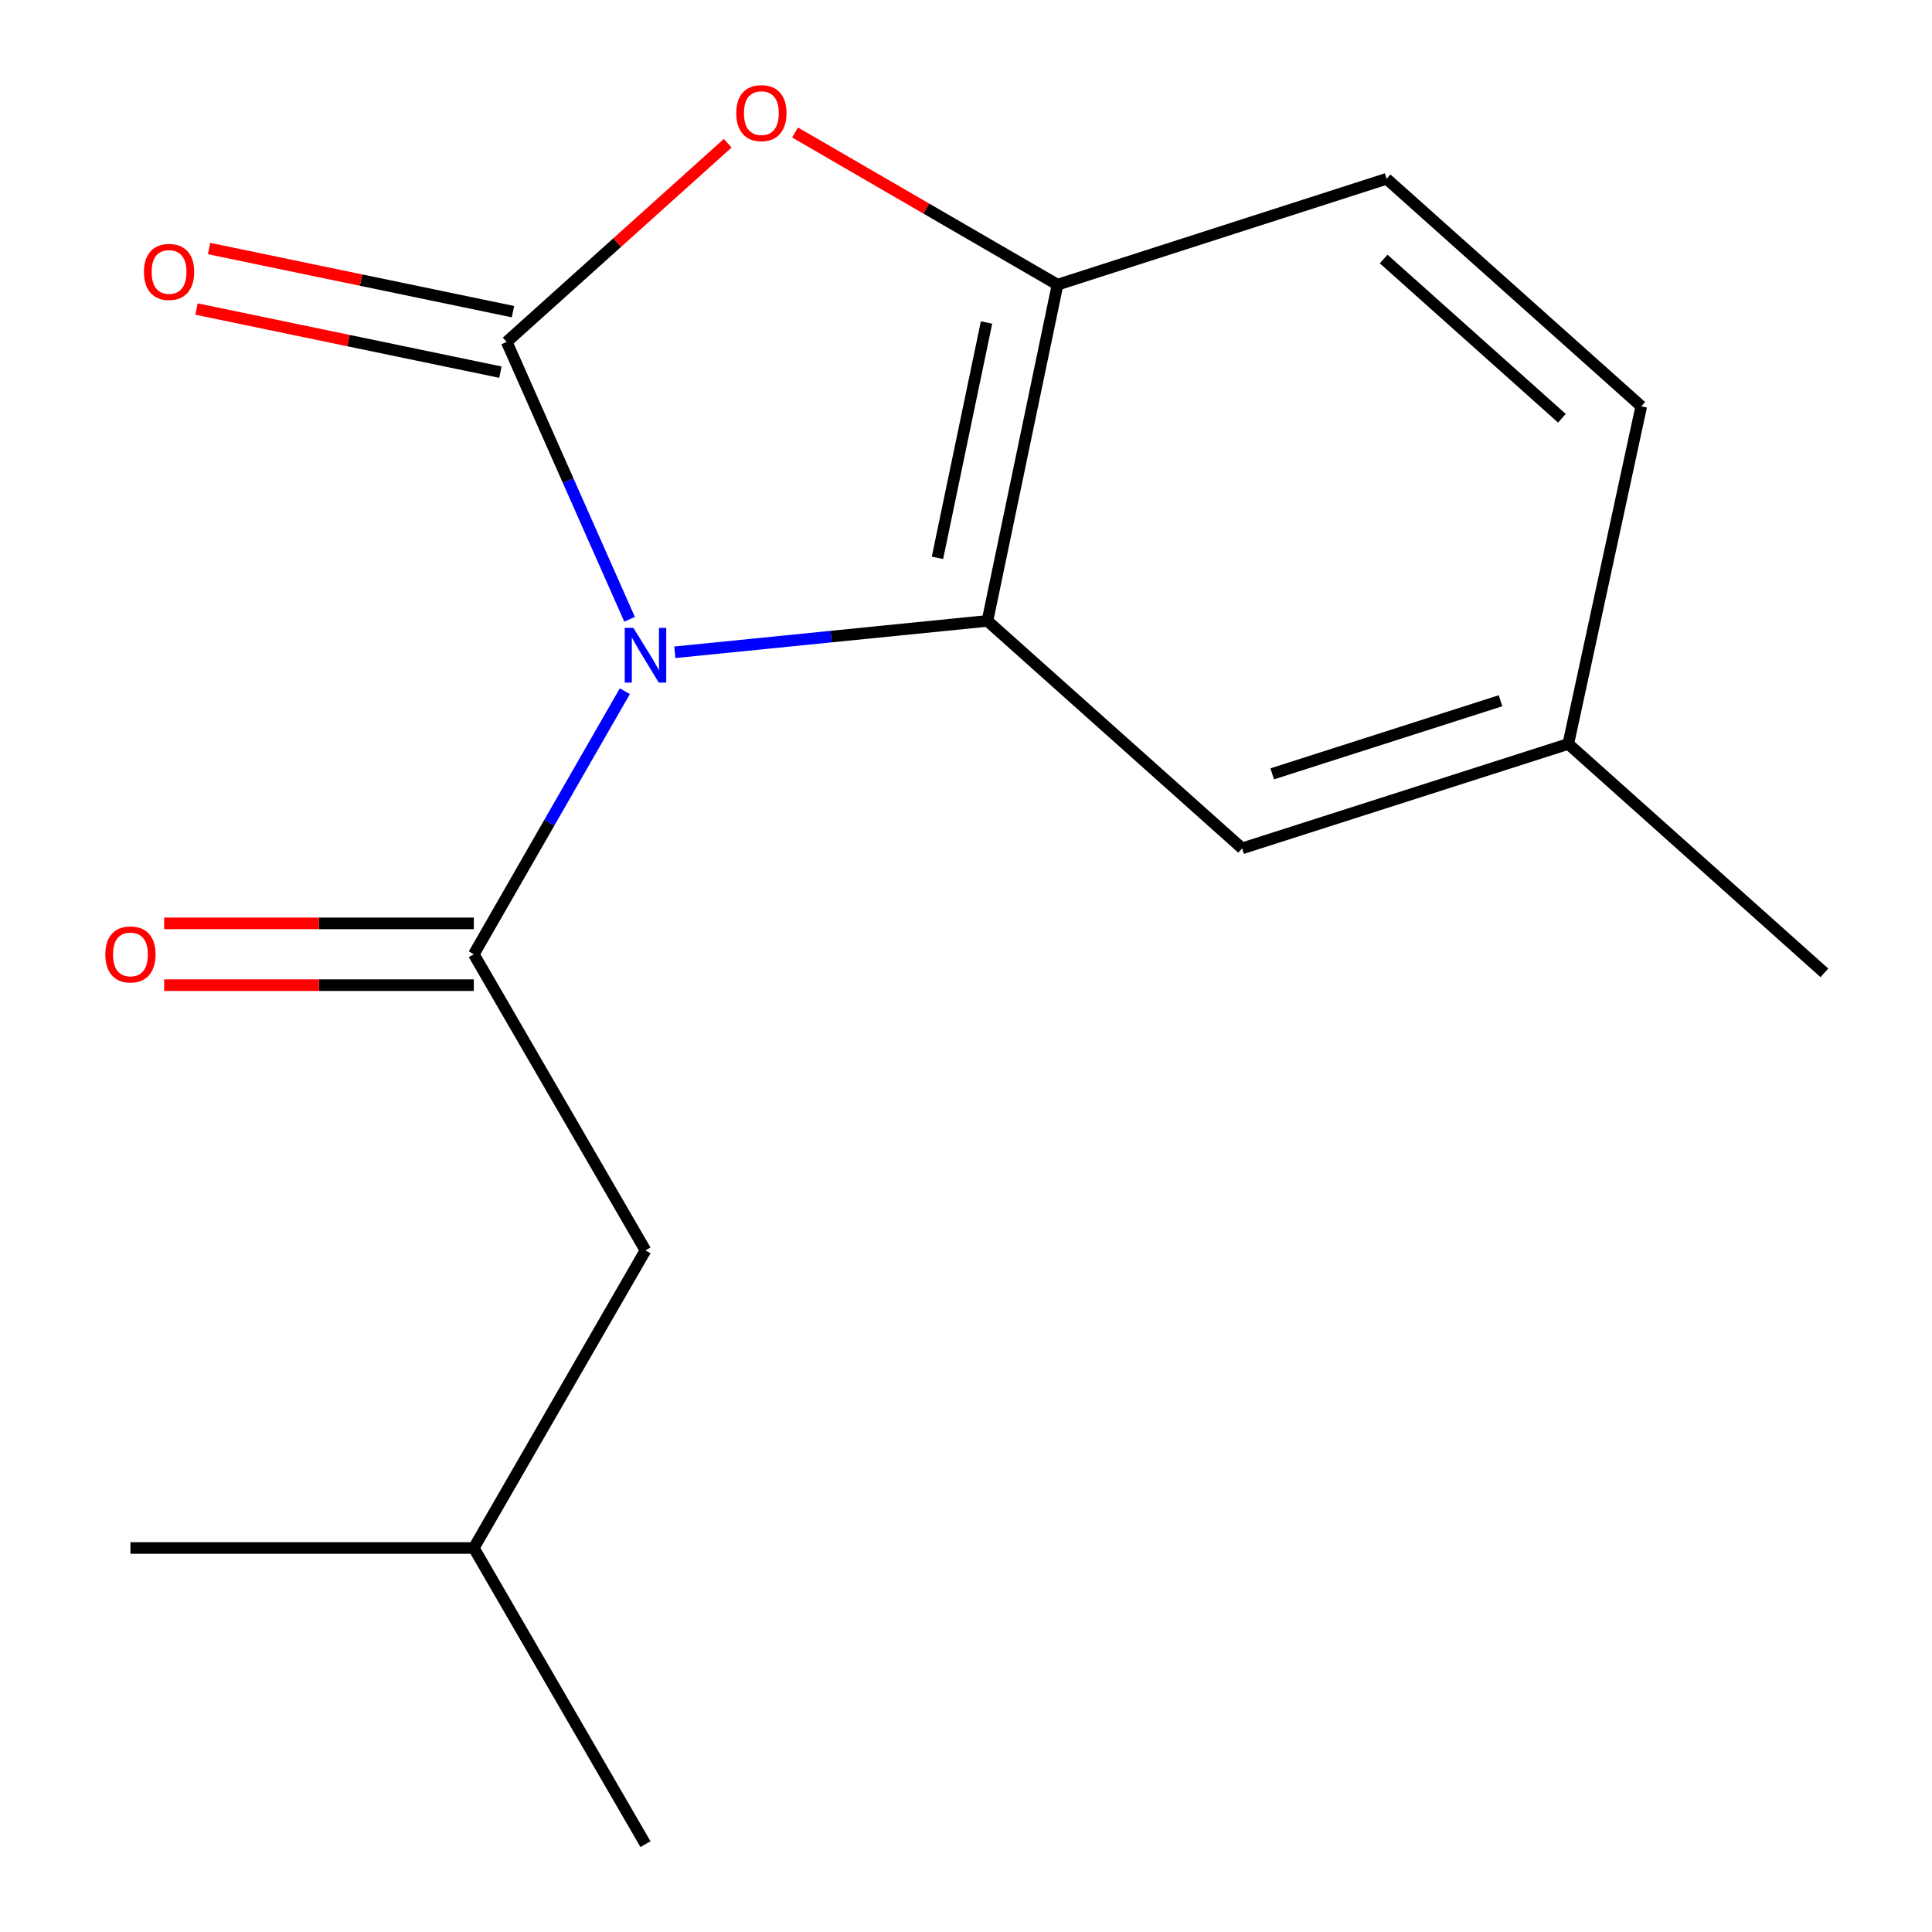 <?xml version='1.0' encoding='iso-8859-1'?>
<svg version='1.1' baseProfile='full'
              xmlns='http://www.w3.org/2000/svg'
                      xmlns:rdkit='http://www.rdkit.org/xml'
                      xmlns:xlink='http://www.w3.org/1999/xlink'
                  xml:space='preserve'
width='1000px' height='1000px' viewBox='0 0 1000 1000'>
<!-- END OF HEADER -->
<rect style='opacity:1.0;fill:#FFFFFF;stroke:none' width='1000' height='1000' x='0' y='0'> </rect>
<path class='bond-0' d='M 325.866,320.55 L 294.065,248.76' style='fill:none;fill-rule:evenodd;stroke:#0000FF;stroke-width:6px;stroke-linecap:butt;stroke-linejoin:miter;stroke-opacity:1' />
<path class='bond-0' d='M 294.065,248.76 L 262.264,176.97' style='fill:none;fill-rule:evenodd;stroke:#000000;stroke-width:6px;stroke-linecap:butt;stroke-linejoin:miter;stroke-opacity:1' />
<path class='bond-1' d='M 349.289,337.62 L 430.193,329.498' style='fill:none;fill-rule:evenodd;stroke:#0000FF;stroke-width:6px;stroke-linecap:butt;stroke-linejoin:miter;stroke-opacity:1' />
<path class='bond-1' d='M 430.193,329.498 L 511.096,321.376' style='fill:none;fill-rule:evenodd;stroke:#000000;stroke-width:6px;stroke-linecap:butt;stroke-linejoin:miter;stroke-opacity:1' />
<path class='bond-2' d='M 323.411,357.766 L 284.326,425.847' style='fill:none;fill-rule:evenodd;stroke:#0000FF;stroke-width:6px;stroke-linecap:butt;stroke-linejoin:miter;stroke-opacity:1' />
<path class='bond-2' d='M 284.326,425.847 L 245.241,493.928' style='fill:none;fill-rule:evenodd;stroke:#000000;stroke-width:6px;stroke-linecap:butt;stroke-linejoin:miter;stroke-opacity:1' />
<path class='bond-3' d='M 262.264,176.97 L 319.461,125.554' style='fill:none;fill-rule:evenodd;stroke:#000000;stroke-width:6px;stroke-linecap:butt;stroke-linejoin:miter;stroke-opacity:1' />
<path class='bond-3' d='M 319.461,125.554 L 376.658,74.139' style='fill:none;fill-rule:evenodd;stroke:#FF0000;stroke-width:6px;stroke-linecap:butt;stroke-linejoin:miter;stroke-opacity:1' />
<path class='bond-5' d='M 265.516,161.312 L 186.87,144.975' style='fill:none;fill-rule:evenodd;stroke:#000000;stroke-width:6px;stroke-linecap:butt;stroke-linejoin:miter;stroke-opacity:1' />
<path class='bond-5' d='M 186.87,144.975 L 108.223,128.638' style='fill:none;fill-rule:evenodd;stroke:#FF0000;stroke-width:6px;stroke-linecap:butt;stroke-linejoin:miter;stroke-opacity:1' />
<path class='bond-5' d='M 259.011,192.627 L 180.365,176.29' style='fill:none;fill-rule:evenodd;stroke:#000000;stroke-width:6px;stroke-linecap:butt;stroke-linejoin:miter;stroke-opacity:1' />
<path class='bond-5' d='M 180.365,176.29 L 101.718,159.953' style='fill:none;fill-rule:evenodd;stroke:#FF0000;stroke-width:6px;stroke-linecap:butt;stroke-linejoin:miter;stroke-opacity:1' />
<path class='bond-4' d='M 511.096,321.376 L 547.38,147.349' style='fill:none;fill-rule:evenodd;stroke:#000000;stroke-width:6px;stroke-linecap:butt;stroke-linejoin:miter;stroke-opacity:1' />
<path class='bond-4' d='M 485.229,288.744 L 510.627,166.925' style='fill:none;fill-rule:evenodd;stroke:#000000;stroke-width:6px;stroke-linecap:butt;stroke-linejoin:miter;stroke-opacity:1' />
<path class='bond-6' d='M 511.096,321.376 L 642.922,439.111' style='fill:none;fill-rule:evenodd;stroke:#000000;stroke-width:6px;stroke-linecap:butt;stroke-linejoin:miter;stroke-opacity:1' />
<path class='bond-7' d='M 245.241,493.928 L 334.102,647.2' style='fill:none;fill-rule:evenodd;stroke:#000000;stroke-width:6px;stroke-linecap:butt;stroke-linejoin:miter;stroke-opacity:1' />
<path class='bond-8' d='M 245.241,477.936 L 165.101,477.936' style='fill:none;fill-rule:evenodd;stroke:#000000;stroke-width:6px;stroke-linecap:butt;stroke-linejoin:miter;stroke-opacity:1' />
<path class='bond-8' d='M 165.101,477.936 L 84.962,477.936' style='fill:none;fill-rule:evenodd;stroke:#FF0000;stroke-width:6px;stroke-linecap:butt;stroke-linejoin:miter;stroke-opacity:1' />
<path class='bond-8' d='M 245.241,509.919 L 165.101,509.919' style='fill:none;fill-rule:evenodd;stroke:#000000;stroke-width:6px;stroke-linecap:butt;stroke-linejoin:miter;stroke-opacity:1' />
<path class='bond-8' d='M 165.101,509.919 L 84.962,509.919' style='fill:none;fill-rule:evenodd;stroke:#FF0000;stroke-width:6px;stroke-linecap:butt;stroke-linejoin:miter;stroke-opacity:1' />
<path class='bond-16' d='M 411.519,68.576 L 479.45,107.963' style='fill:none;fill-rule:evenodd;stroke:#FF0000;stroke-width:6px;stroke-linecap:butt;stroke-linejoin:miter;stroke-opacity:1' />
<path class='bond-16' d='M 479.45,107.963 L 547.38,147.349' style='fill:none;fill-rule:evenodd;stroke:#000000;stroke-width:6px;stroke-linecap:butt;stroke-linejoin:miter;stroke-opacity:1' />
<path class='bond-9' d='M 547.38,147.349 L 717.711,92.55' style='fill:none;fill-rule:evenodd;stroke:#000000;stroke-width:6px;stroke-linecap:butt;stroke-linejoin:miter;stroke-opacity:1' />
<path class='bond-10' d='M 642.922,439.111 L 811.743,385.059' style='fill:none;fill-rule:evenodd;stroke:#000000;stroke-width:6px;stroke-linecap:butt;stroke-linejoin:miter;stroke-opacity:1' />
<path class='bond-10' d='M 658.493,400.543 L 776.667,362.706' style='fill:none;fill-rule:evenodd;stroke:#000000;stroke-width:6px;stroke-linecap:butt;stroke-linejoin:miter;stroke-opacity:1' />
<path class='bond-12' d='M 334.102,647.2 L 245.241,801.237' style='fill:none;fill-rule:evenodd;stroke:#000000;stroke-width:6px;stroke-linecap:butt;stroke-linejoin:miter;stroke-opacity:1' />
<path class='bond-17' d='M 717.711,92.55 L 849.519,210.304' style='fill:none;fill-rule:evenodd;stroke:#000000;stroke-width:6px;stroke-linecap:butt;stroke-linejoin:miter;stroke-opacity:1' />
<path class='bond-17' d='M 716.174,134.065 L 808.439,216.492' style='fill:none;fill-rule:evenodd;stroke:#000000;stroke-width:6px;stroke-linecap:butt;stroke-linejoin:miter;stroke-opacity:1' />
<path class='bond-11' d='M 811.743,385.059 L 849.519,210.304' style='fill:none;fill-rule:evenodd;stroke:#000000;stroke-width:6px;stroke-linecap:butt;stroke-linejoin:miter;stroke-opacity:1' />
<path class='bond-13' d='M 811.743,385.059 L 944.297,503.54' style='fill:none;fill-rule:evenodd;stroke:#000000;stroke-width:6px;stroke-linecap:butt;stroke-linejoin:miter;stroke-opacity:1' />
<path class='bond-14' d='M 245.241,801.237 L 334.102,954.545' style='fill:none;fill-rule:evenodd;stroke:#000000;stroke-width:6px;stroke-linecap:butt;stroke-linejoin:miter;stroke-opacity:1' />
<path class='bond-15' d='M 245.241,801.237 L 67.519,801.237' style='fill:none;fill-rule:evenodd;stroke:#000000;stroke-width:6px;stroke-linecap:butt;stroke-linejoin:miter;stroke-opacity:1' />
<path  class='atom-0' d='M 327.842 324.984
L 337.122 339.984
Q 338.042 341.464, 339.522 344.144
Q 341.002 346.824, 341.082 346.984
L 341.082 324.984
L 344.842 324.984
L 344.842 353.304
L 340.962 353.304
L 331.002 336.904
Q 329.842 334.984, 328.602 332.784
Q 327.402 330.584, 327.042 329.904
L 327.042 353.304
L 323.362 353.304
L 323.362 324.984
L 327.842 324.984
' fill='#0000FF'/>
<path  class='atom-4' d='M 381.089 58.55
Q 381.089 51.75, 384.449 47.95
Q 387.809 44.15, 394.089 44.15
Q 400.369 44.15, 403.729 47.95
Q 407.089 51.75, 407.089 58.55
Q 407.089 65.43, 403.689 69.35
Q 400.289 73.23, 394.089 73.23
Q 387.849 73.23, 384.449 69.35
Q 381.089 65.47, 381.089 58.55
M 394.089 70.03
Q 398.409 70.03, 400.729 67.15
Q 403.089 64.23, 403.089 58.55
Q 403.089 52.99, 400.729 50.19
Q 398.409 47.35, 394.089 47.35
Q 389.769 47.35, 387.409 50.15
Q 385.089 52.95, 385.089 58.55
Q 385.089 64.27, 387.409 67.15
Q 389.769 70.03, 394.089 70.03
' fill='#FF0000'/>
<path  class='atom-6' d='M 74.508 140.748
Q 74.508 133.948, 77.868 130.148
Q 81.228 126.348, 87.508 126.348
Q 93.788 126.348, 97.148 130.148
Q 100.508 133.948, 100.508 140.748
Q 100.508 147.628, 97.108 151.548
Q 93.708 155.428, 87.508 155.428
Q 81.268 155.428, 77.868 151.548
Q 74.508 147.668, 74.508 140.748
M 87.508 152.228
Q 91.828 152.228, 94.148 149.348
Q 96.508 146.428, 96.508 140.748
Q 96.508 135.188, 94.148 132.388
Q 91.828 129.548, 87.508 129.548
Q 83.188 129.548, 80.828 132.348
Q 78.508 135.148, 78.508 140.748
Q 78.508 146.468, 80.828 149.348
Q 83.188 152.228, 87.508 152.228
' fill='#FF0000'/>
<path  class='atom-9' d='M 54.519 494.008
Q 54.519 487.208, 57.879 483.408
Q 61.239 479.608, 67.519 479.608
Q 73.799 479.608, 77.159 483.408
Q 80.519 487.208, 80.519 494.008
Q 80.519 500.888, 77.119 504.808
Q 73.719 508.688, 67.519 508.688
Q 61.279 508.688, 57.879 504.808
Q 54.519 500.928, 54.519 494.008
M 67.519 505.488
Q 71.839 505.488, 74.159 502.608
Q 76.519 499.688, 76.519 494.008
Q 76.519 488.448, 74.159 485.648
Q 71.839 482.808, 67.519 482.808
Q 63.199 482.808, 60.839 485.608
Q 58.519 488.408, 58.519 494.008
Q 58.519 499.728, 60.839 502.608
Q 63.199 505.488, 67.519 505.488
' fill='#FF0000'/>
</svg>
